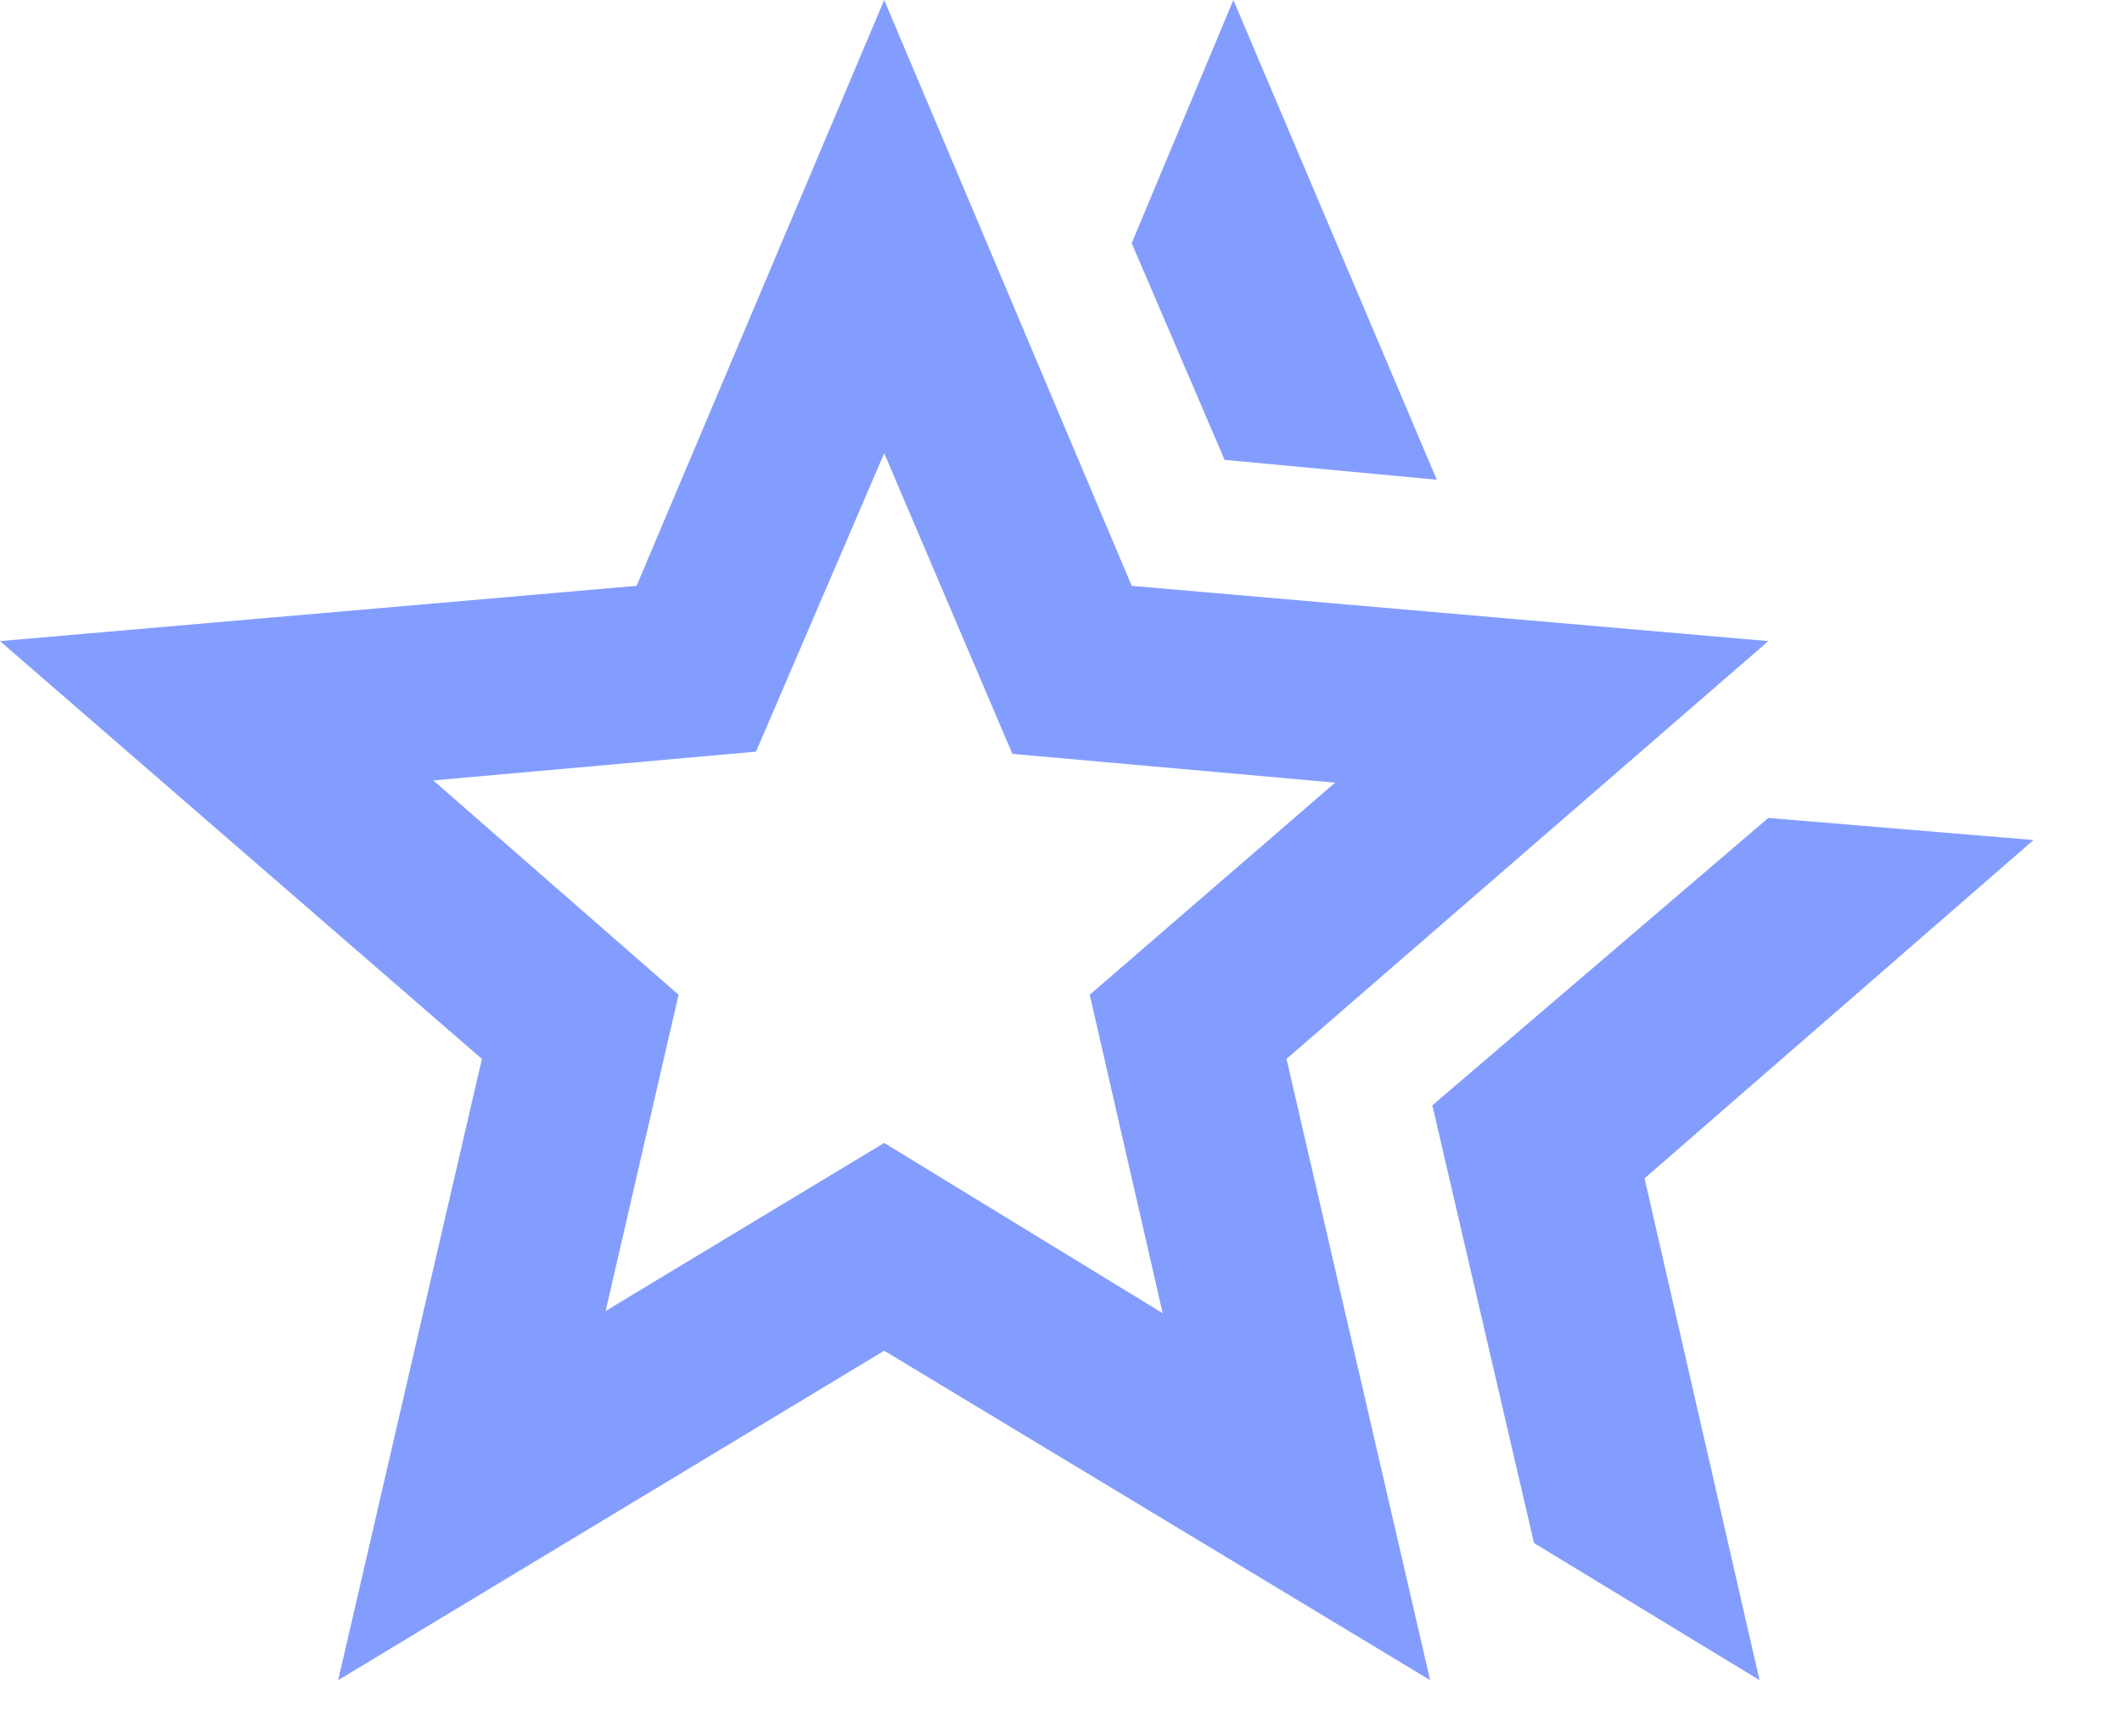 <?xml version="1.0" encoding="utf-8"?>
<svg xmlns="http://www.w3.org/2000/svg" fill="none" height="100%" overflow="visible" preserveAspectRatio="none" style="display: block;" viewBox="0 0 22 18" width="100%">
<path d="M14.85 11.458L18.333 8.479L21.083 8.708L17.05 12.215L18.242 17.417L15.904 15.996L14.85 11.458ZM12.696 4.767L11.733 2.521L12.787 0L14.896 4.973L12.696 4.767ZM6.279 13.59L9.167 11.848L12.054 13.613L11.298 10.312L13.842 8.113L10.496 7.815L9.167 4.698L7.838 7.792L4.492 8.09L7.035 10.312L6.279 13.59ZM3.506 17.417L4.996 10.977L0 6.646L6.6 6.073L9.167 0L11.733 6.073L18.333 6.646L13.338 10.977L14.827 17.417L9.167 14.002L3.506 17.417Z" fill="#839DFF" id="Vector"/>
</svg>